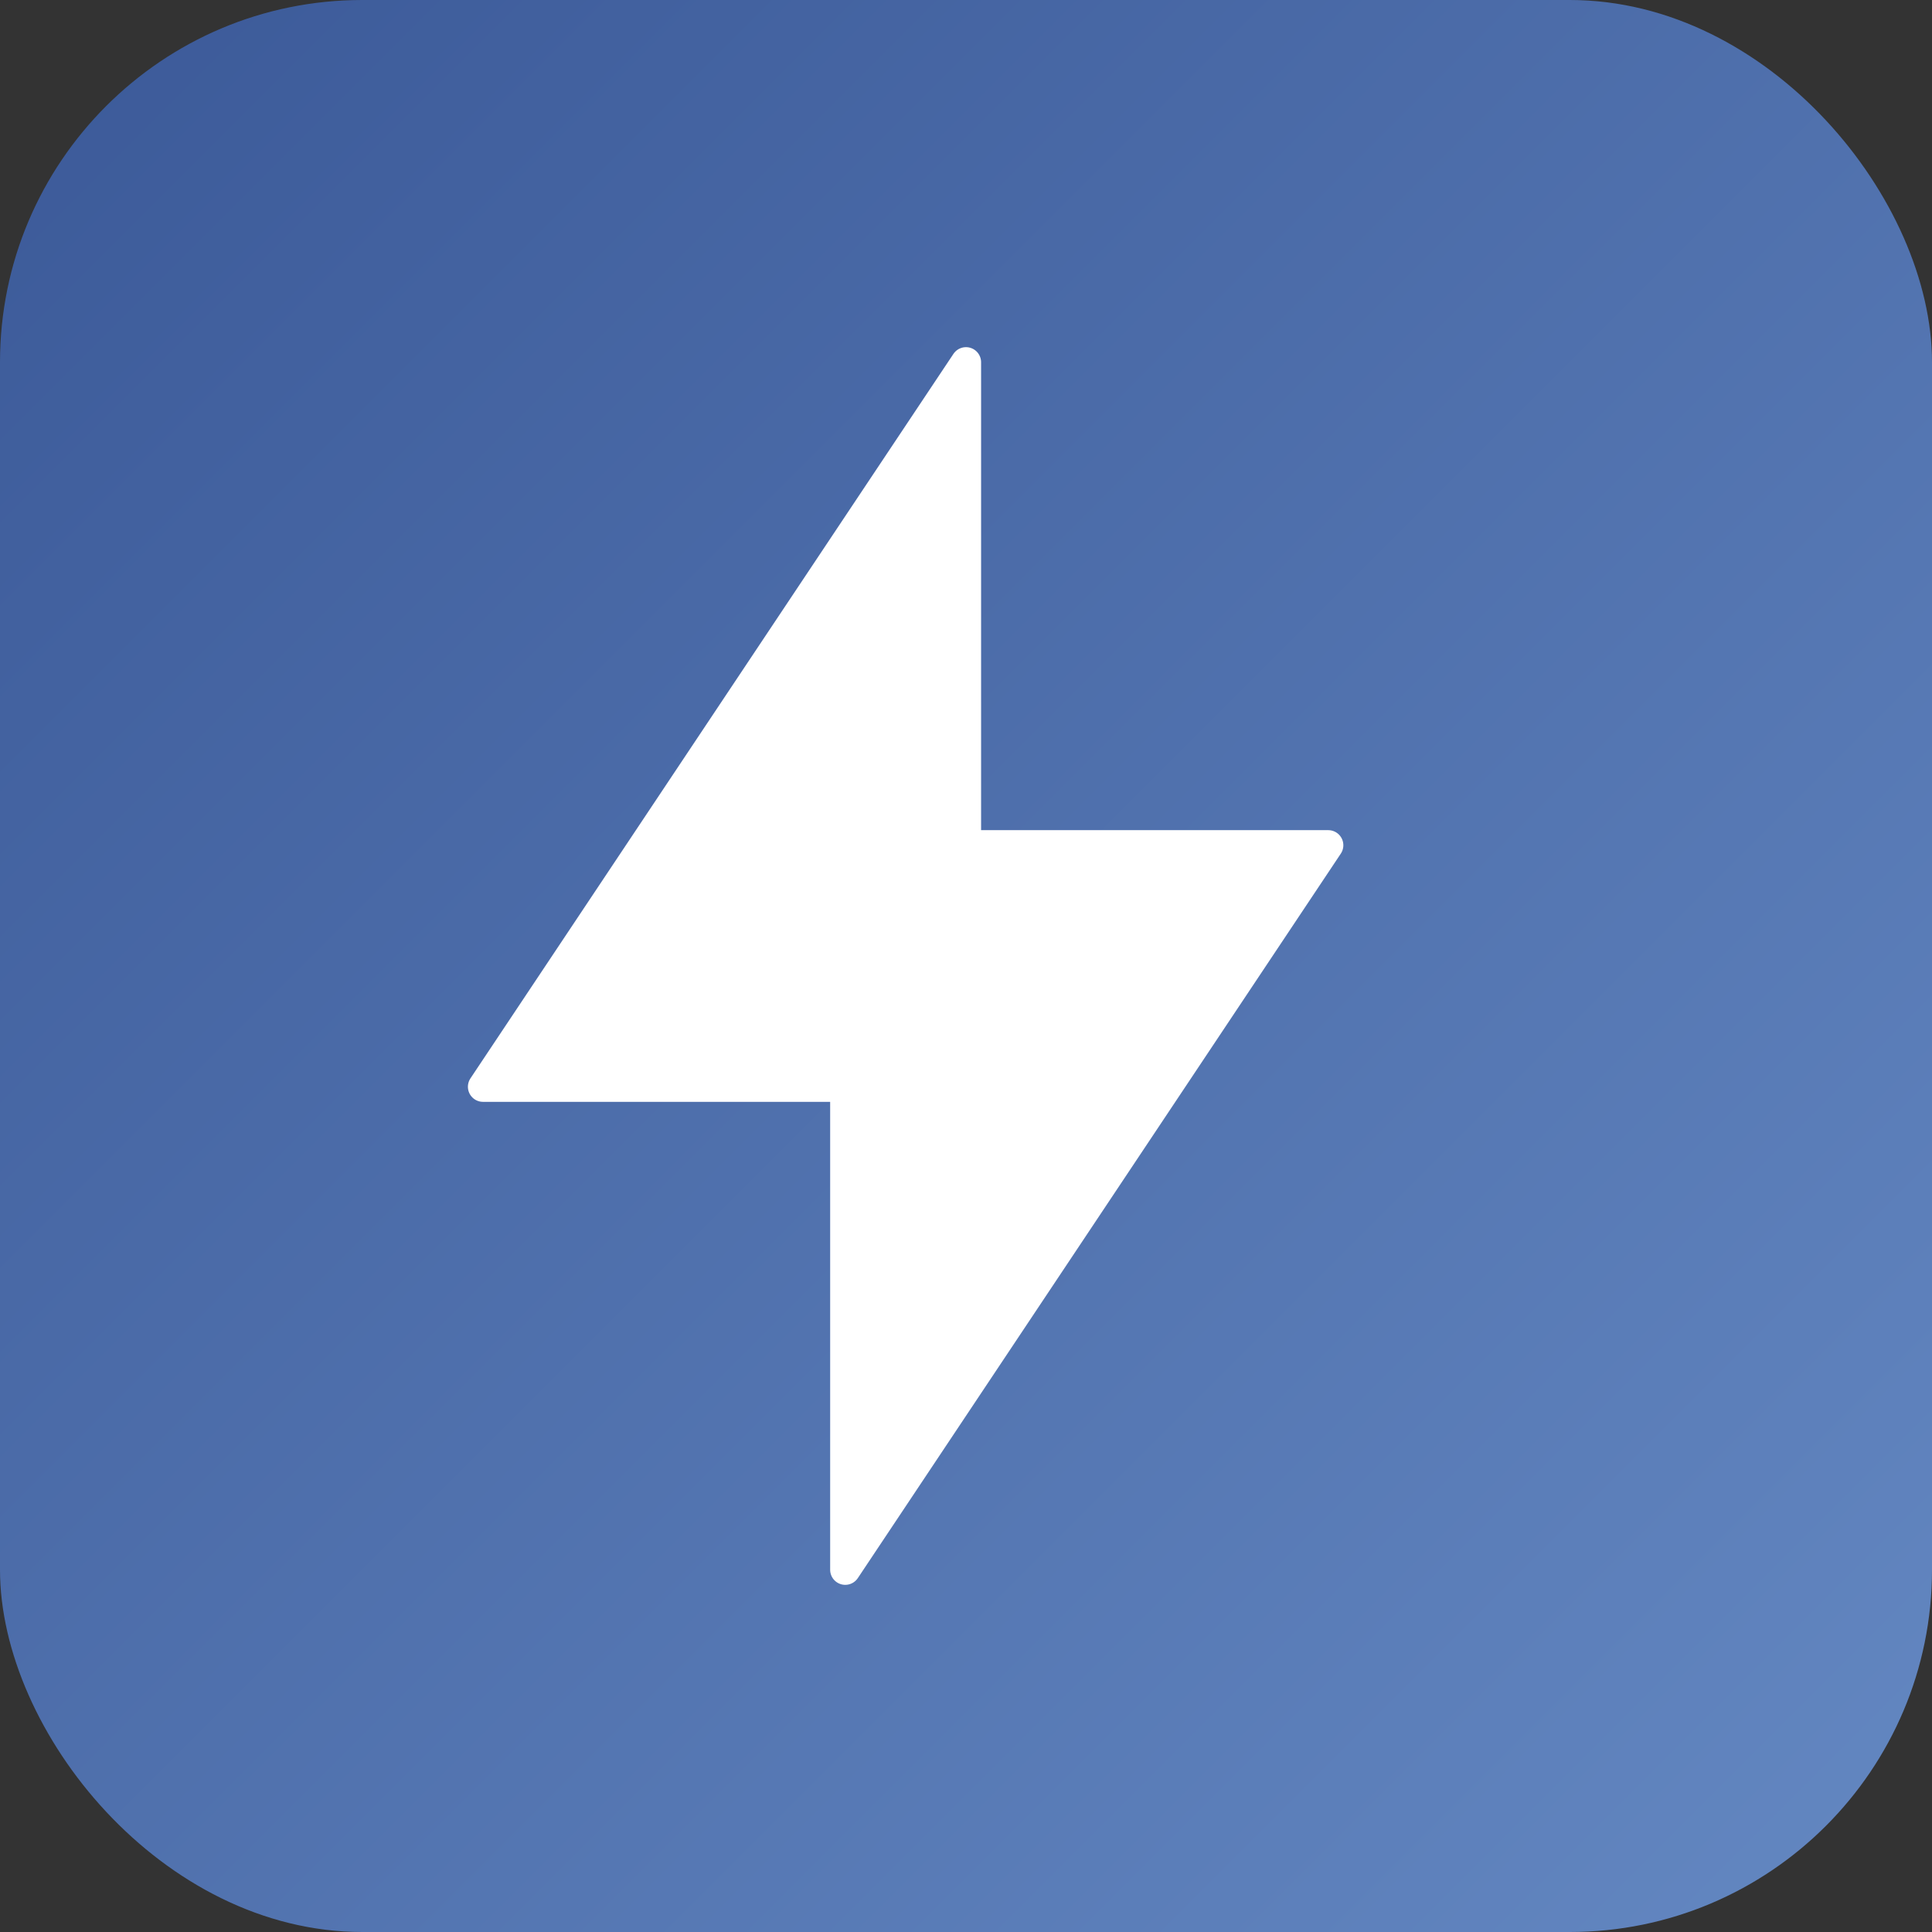 <svg xmlns="http://www.w3.org/2000/svg" viewBox="0 0 32 32">
  <rect x="0" y="0" width="32" height="32" fill="#333333" stroke="none"/>
  <defs>
    <linearGradient id="alpine-gradient" x1="0%" y1="0%" x2="100%" y2="100%">
      <stop offset="0%" style="stop-color:#3B5998"/>
      <stop offset="100%" style="stop-color:#6488c2"/>
    </linearGradient>
  </defs>
  <rect width="32" height="32" rx="6" fill="url(#alpine-gradient)"/>
  <path d="M16 6L8 18h6v8l8-12h-6V6z" fill="white" stroke="white" stroke-width="0.5" stroke-linejoin="round"/>
</svg>
